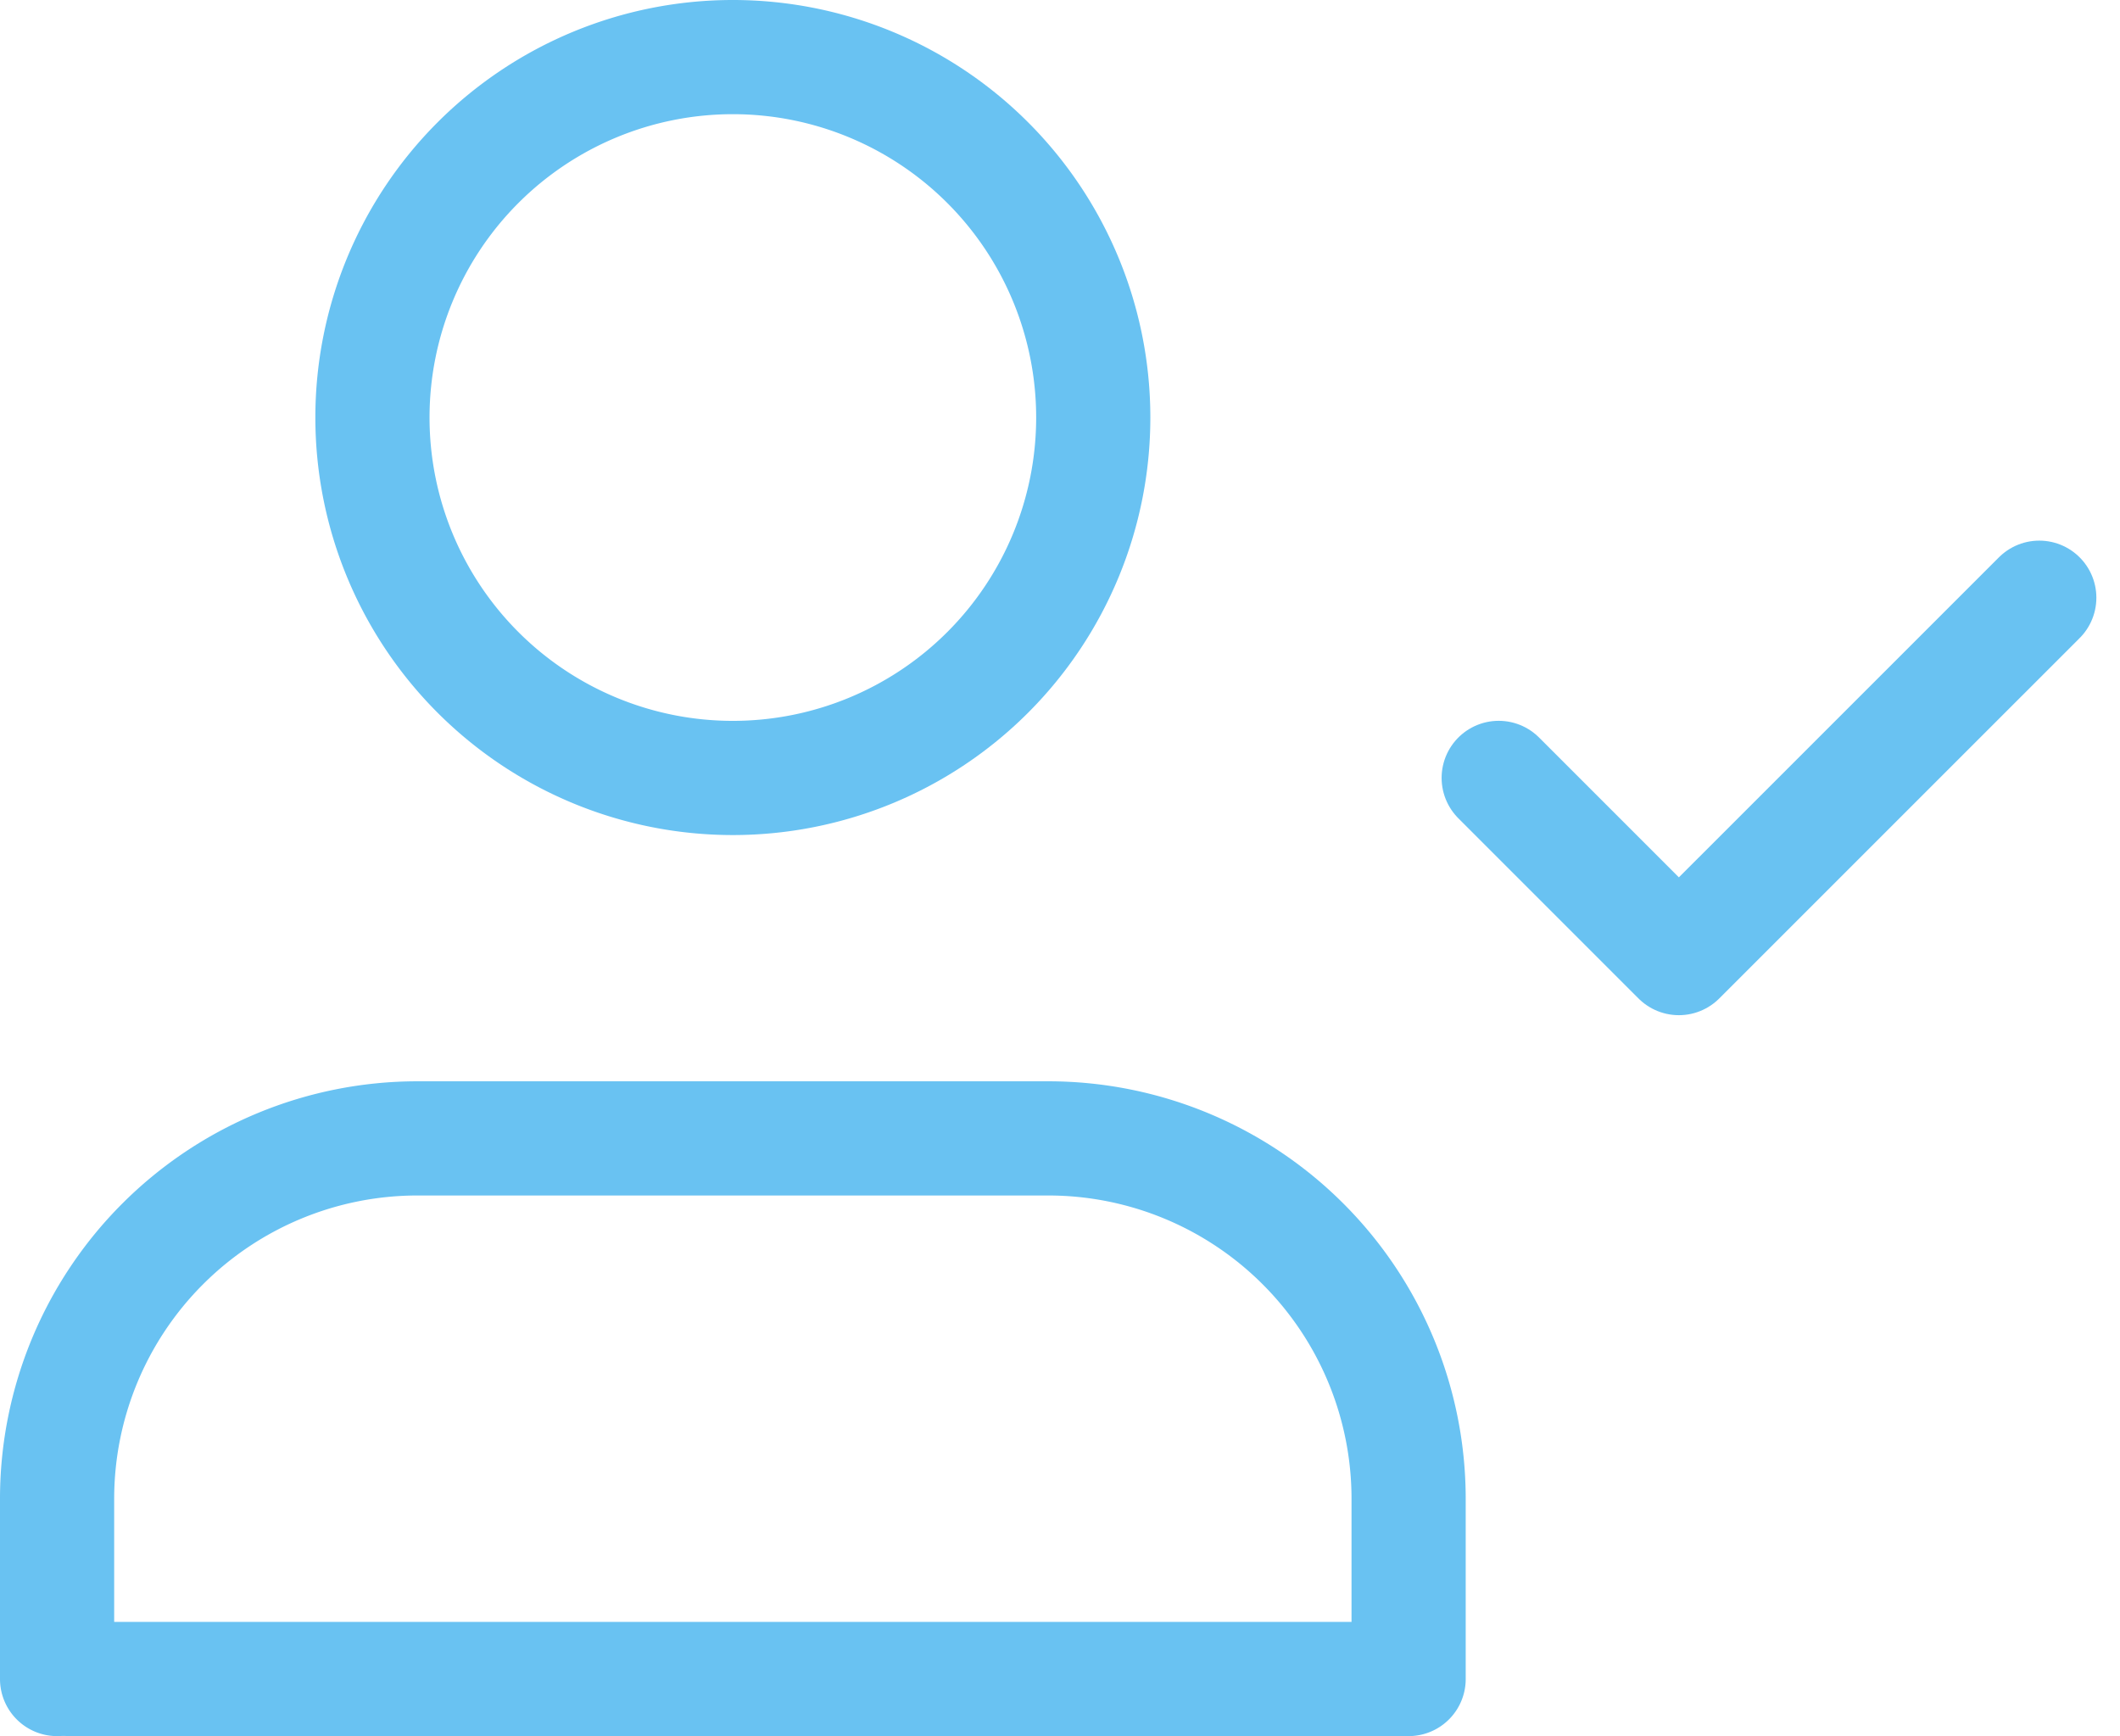 <?xml version="1.0" encoding="UTF-8"?> <svg xmlns="http://www.w3.org/2000/svg" width="37.135" height="30.408" viewBox="0 0 37.135 30.408"><g transform="translate(-116 -2425.477)"><g transform="translate(117 2426.477)"><path d="M25.174,31.969V28.813A6.313,6.313,0,0,0,18.861,22.5H7.813A6.313,6.313,0,0,0,1.5,28.813v3.156" transform="translate(-1.5 -3.561)" fill="none" stroke="#69c2f2" stroke-linecap="round" stroke-linejoin="round" stroke-width="2"></path><path d="M19.376,10.813A6.313,6.313,0,1,1,13.063,4.5a6.313,6.313,0,0,1,6.313,6.313Z" transform="translate(-1.226 -4.5)" fill="none" stroke="#69c2f2" stroke-linecap="round" stroke-linejoin="round" stroke-width="2"></path><path d="M25.5,16.656l3.156,3.156L34.969,13.5" transform="translate(-0.248 -4.031)" fill="none" stroke="#69c2f2" stroke-linecap="round" stroke-linejoin="round" stroke-width="2"></path></g><line x2="23.31" transform="translate(117.219 2454.885)" fill="none" stroke="#69c2f2" stroke-linecap="round" stroke-width="2"></line></g></svg> 